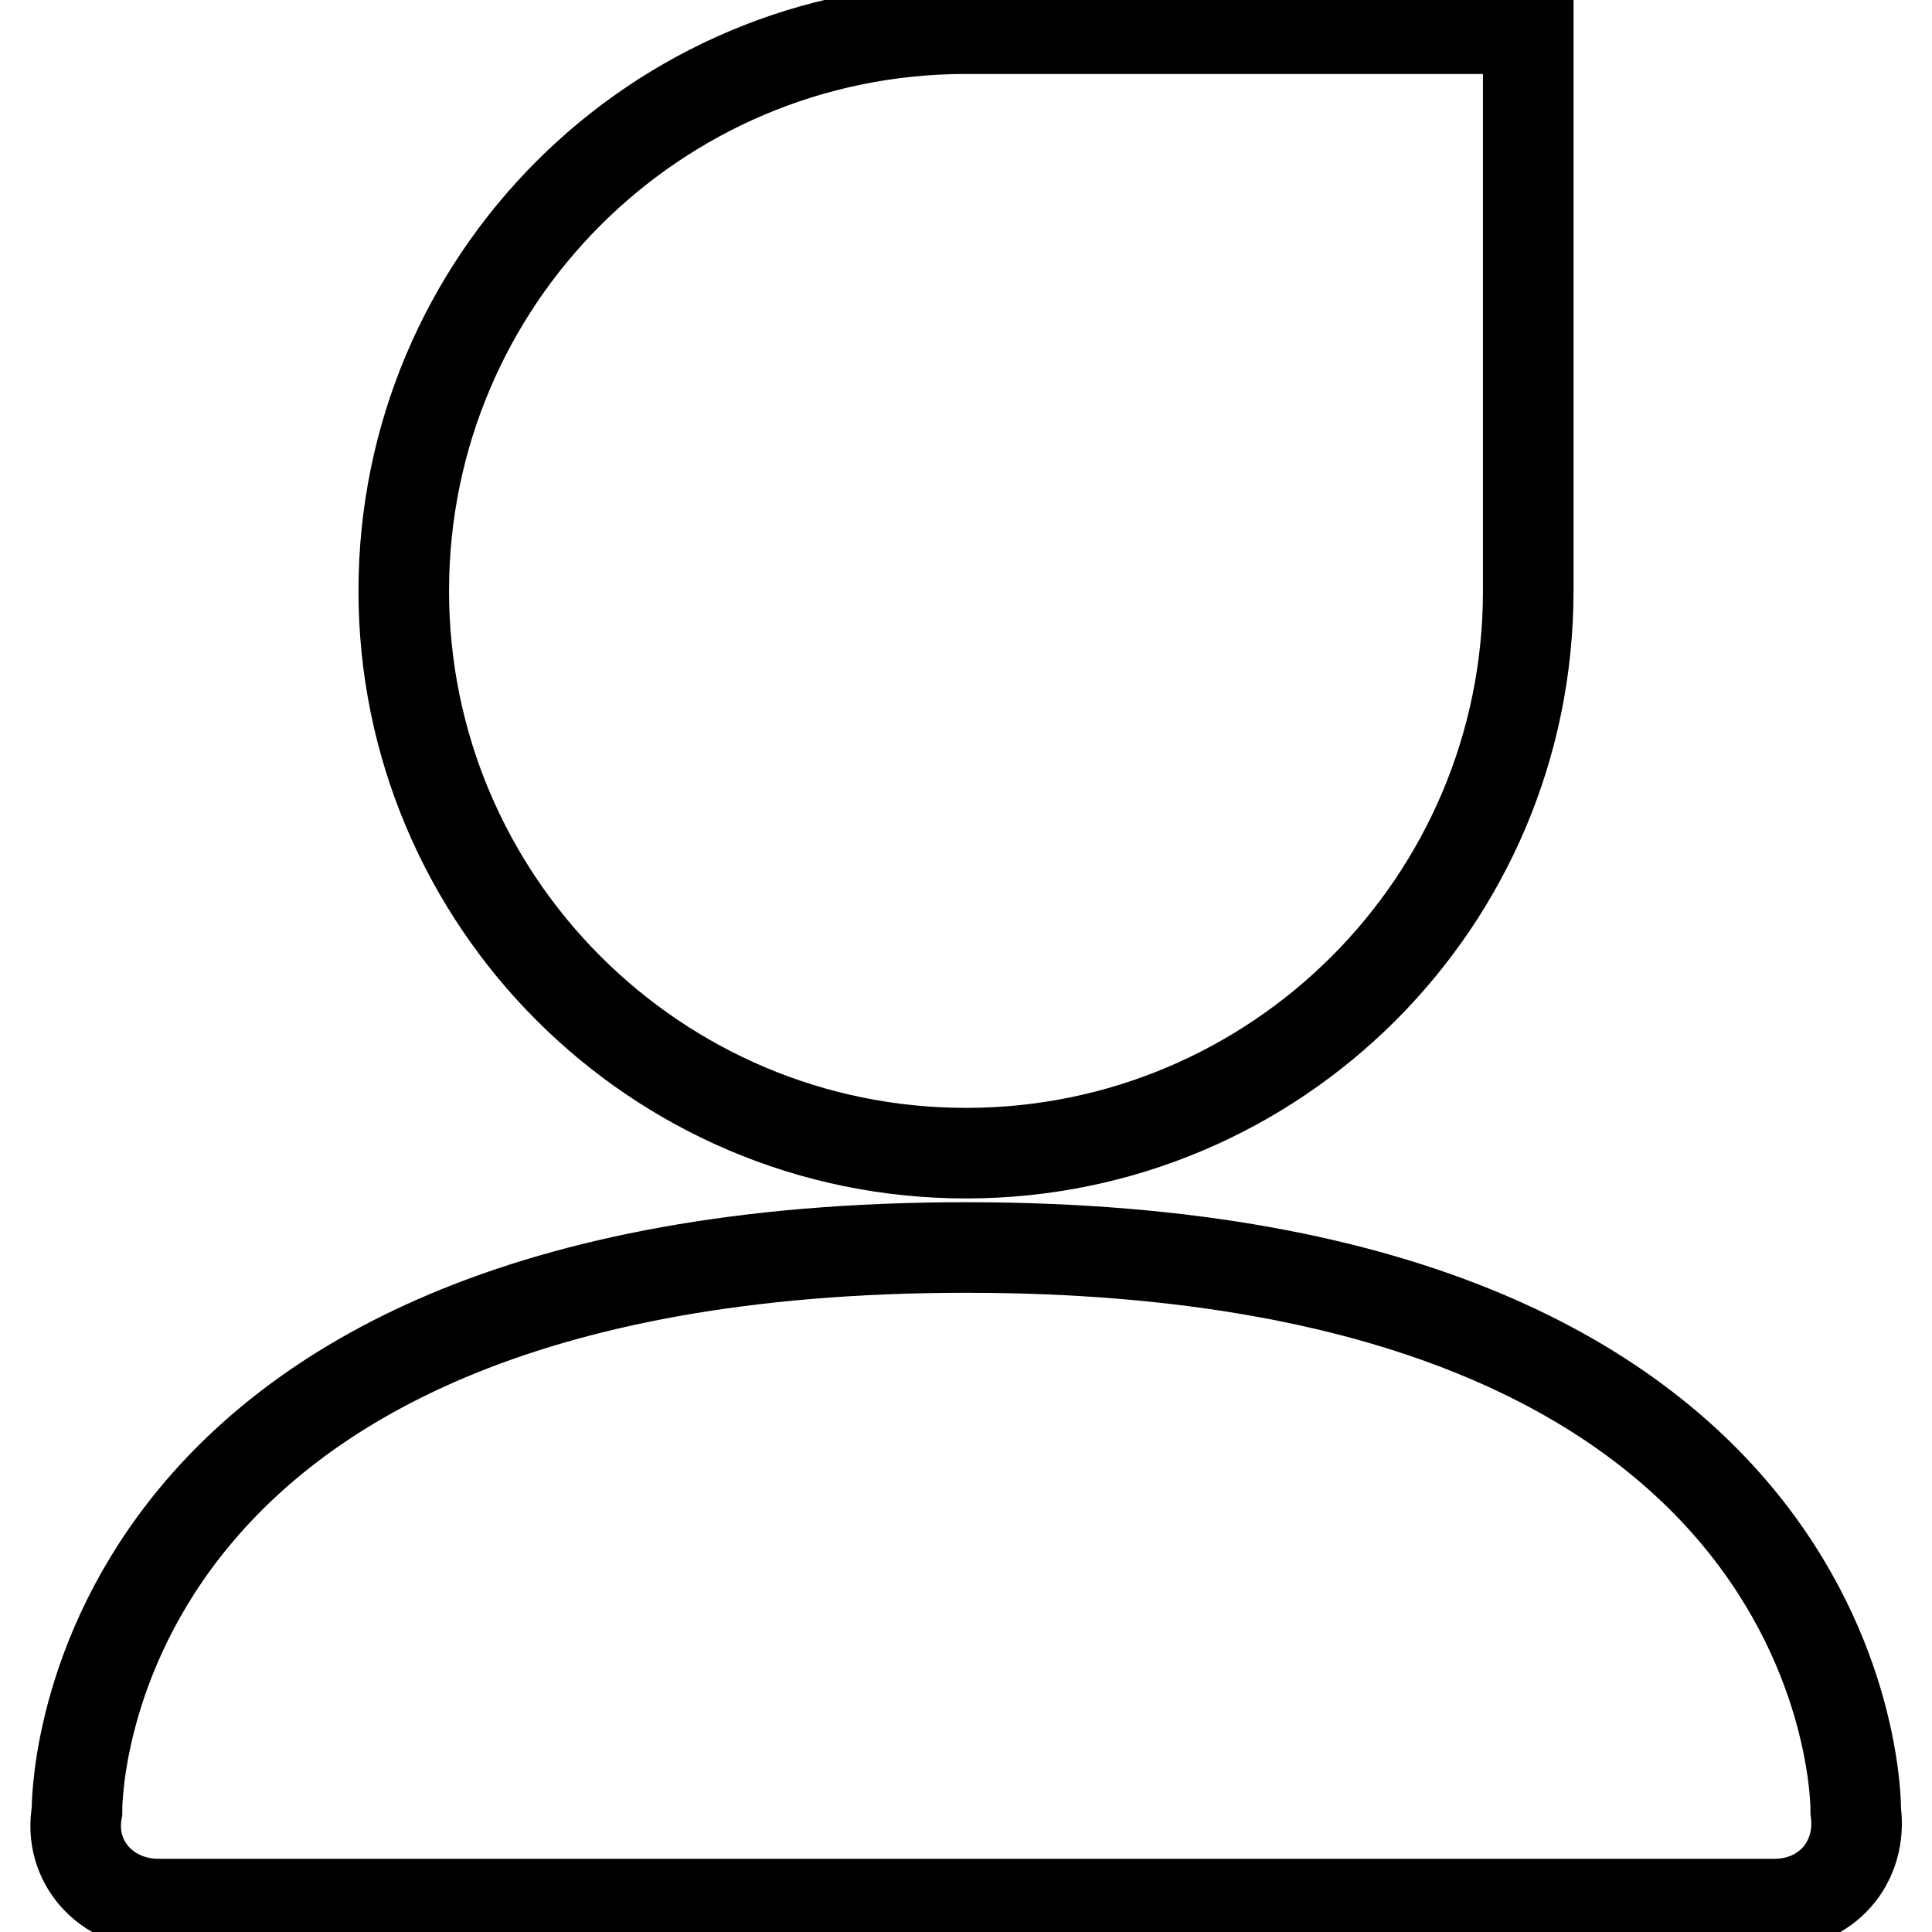 <?xml version="1.0" encoding="utf-8"?>
<!-- Svg Vector Icons : http://www.onlinewebfonts.com/icon -->
<!DOCTYPE svg PUBLIC "-//W3C//DTD SVG 1.1//EN" "http://www.w3.org/Graphics/SVG/1.1/DTD/svg11.dtd">
<svg version="1.1" xmlns="http://www.w3.org/2000/svg" xmlns:xlink="http://www.w3.org/1999/xlink" x="0px" y="0px" viewBox="0 0 256 256" enable-background="new 0 0 256 256" xml:space="preserve">
<g> <path stroke-width="12" fill-opacity="0" stroke="#000000"  d="M128,165.3c119.1,0,117.9,74.7,117.9,74.7c0.9,6.8-3.9,12.3-10.8,12.3H21c-6.9,0-12-5.6-10.8-12.3 C10.2,239.9,9,165.3,128,165.3z M128,3.8h74.5v74.5c0,41.2-33.4,74.5-74.5,74.5s-74.5-33.4-74.5-74.5C53.5,37.2,86.8,3.8,128,3.8z" /></g>
</svg>